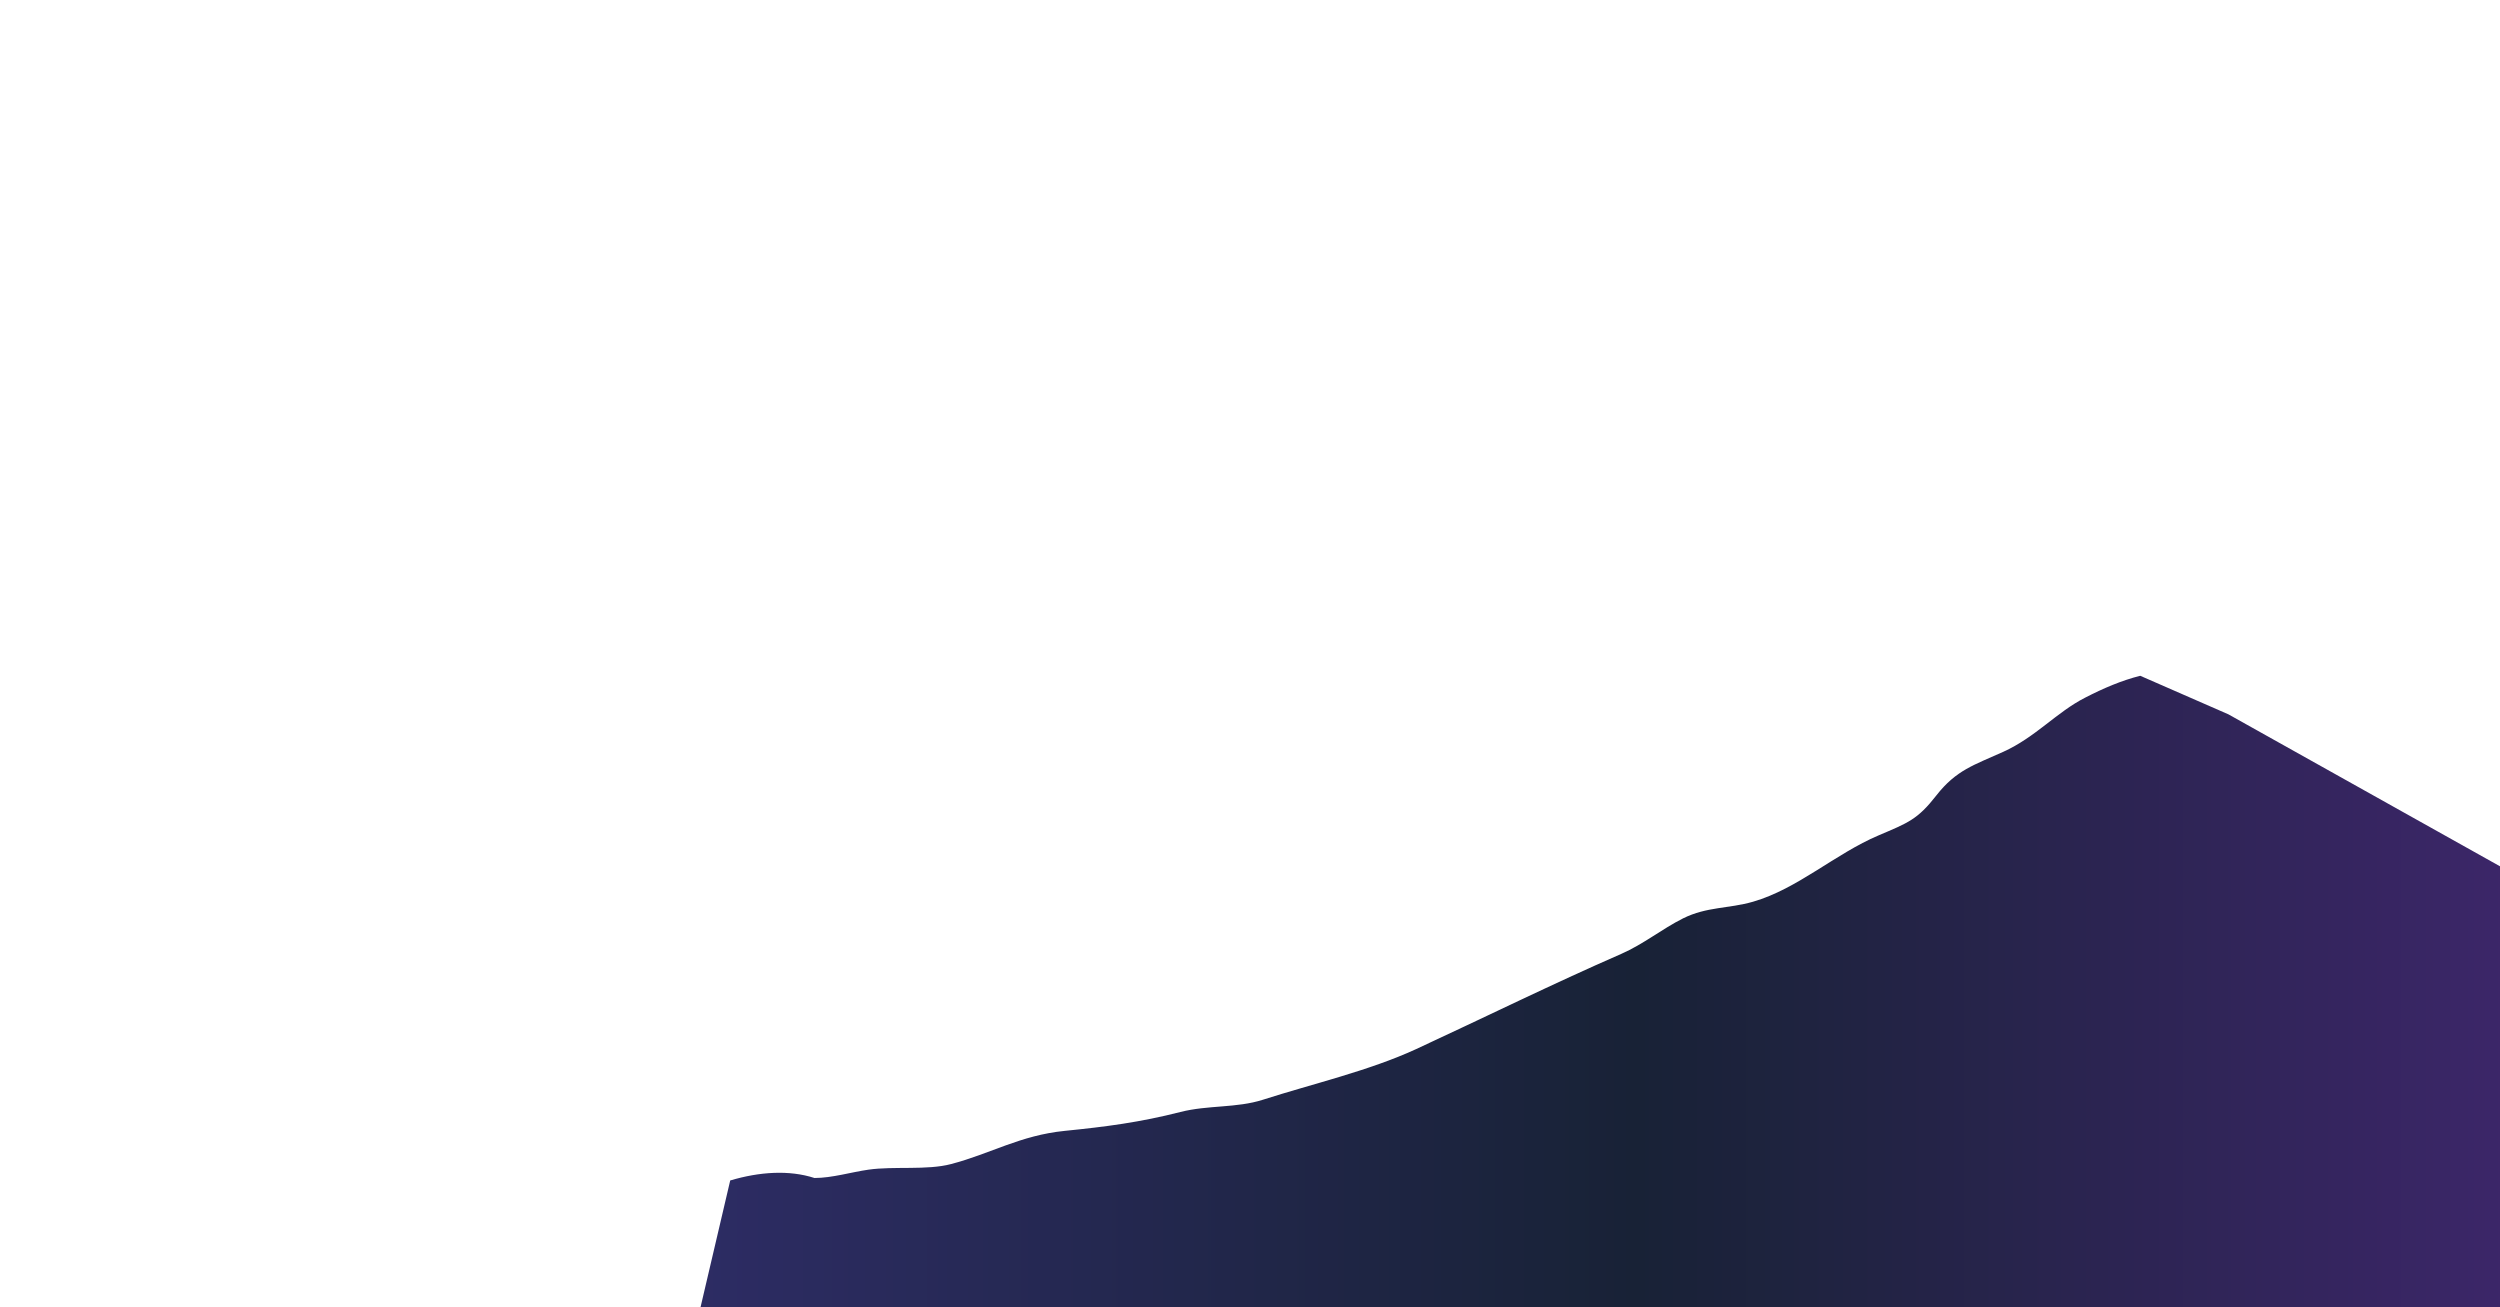 <?xml version="1.0" encoding="UTF-8" standalone="no"?><!DOCTYPE svg PUBLIC "-//W3C//DTD SVG 1.1//EN" "http://www.w3.org/Graphics/SVG/1.1/DTD/svg11.dtd"><svg width="100%" height="100%" viewBox="0 0 1920 1004" version="1.1" xmlns="http://www.w3.org/2000/svg" xmlns:xlink="http://www.w3.org/1999/xlink" xml:space="preserve" xmlns:serif="http://www.serif.com/" style="fill-rule:evenodd;clip-rule:evenodd;stroke-linejoin:round;stroke-miterlimit:2;"><path d="M1920,1004l0,-338.68l-208.6,-116.72l-67.7,-29.6c-14.3,3.6 -28.1,9.5 -42.3,16.8c-22,11.2 -38.1,30.4 -62.9,41.6c-22.6,10.2 -36.1,14 -51.3,33.4c-14.5,18.6 -21.7,21.1 -44.5,30.8c-33.2,14.1 -62.1,41 -96.3,50.9c-19.1,5.5 -35.4,3.7 -53.8,12.8c-16.5,8.3 -30.2,19.7 -47.5,27.3c-52.9,23.1 -104.8,48.7 -157.5,73.1c-36.2,16.7 -80.1,26.8 -117.7,38.9c-20.3,6.5 -42.2,4 -63.3,9.4c-31,7.9 -57,11.3 -88.8,14.5c-34.2,3.4 -57.1,17.6 -87.4,25.5c-18.4,4.9 -43.8,1.5 -63.4,4.3c-13.3,1.9 -28,6.4 -41.5,6.4c-19.4,-6.3 -42.2,-4.8 -64.7,1.9l-22.81,97.4" style="fill:url(#_Linear1);fill-rule:nonzero;"/><defs><linearGradient id="_Linear1" x1="0" y1="0" x2="1" y2="0" gradientUnits="userSpaceOnUse" gradientTransform="matrix(1382.01,0,0,1382.01,537.99,761.5)"><stop offset="0" style="stop-color:rgb(45,44,100);stop-opacity:1"/><stop offset="0.52" style="stop-color:rgb(24,34,54);stop-opacity:1"/><stop offset="1" style="stop-color:rgb(60,38,105);stop-opacity:1"/></linearGradient></defs></svg>